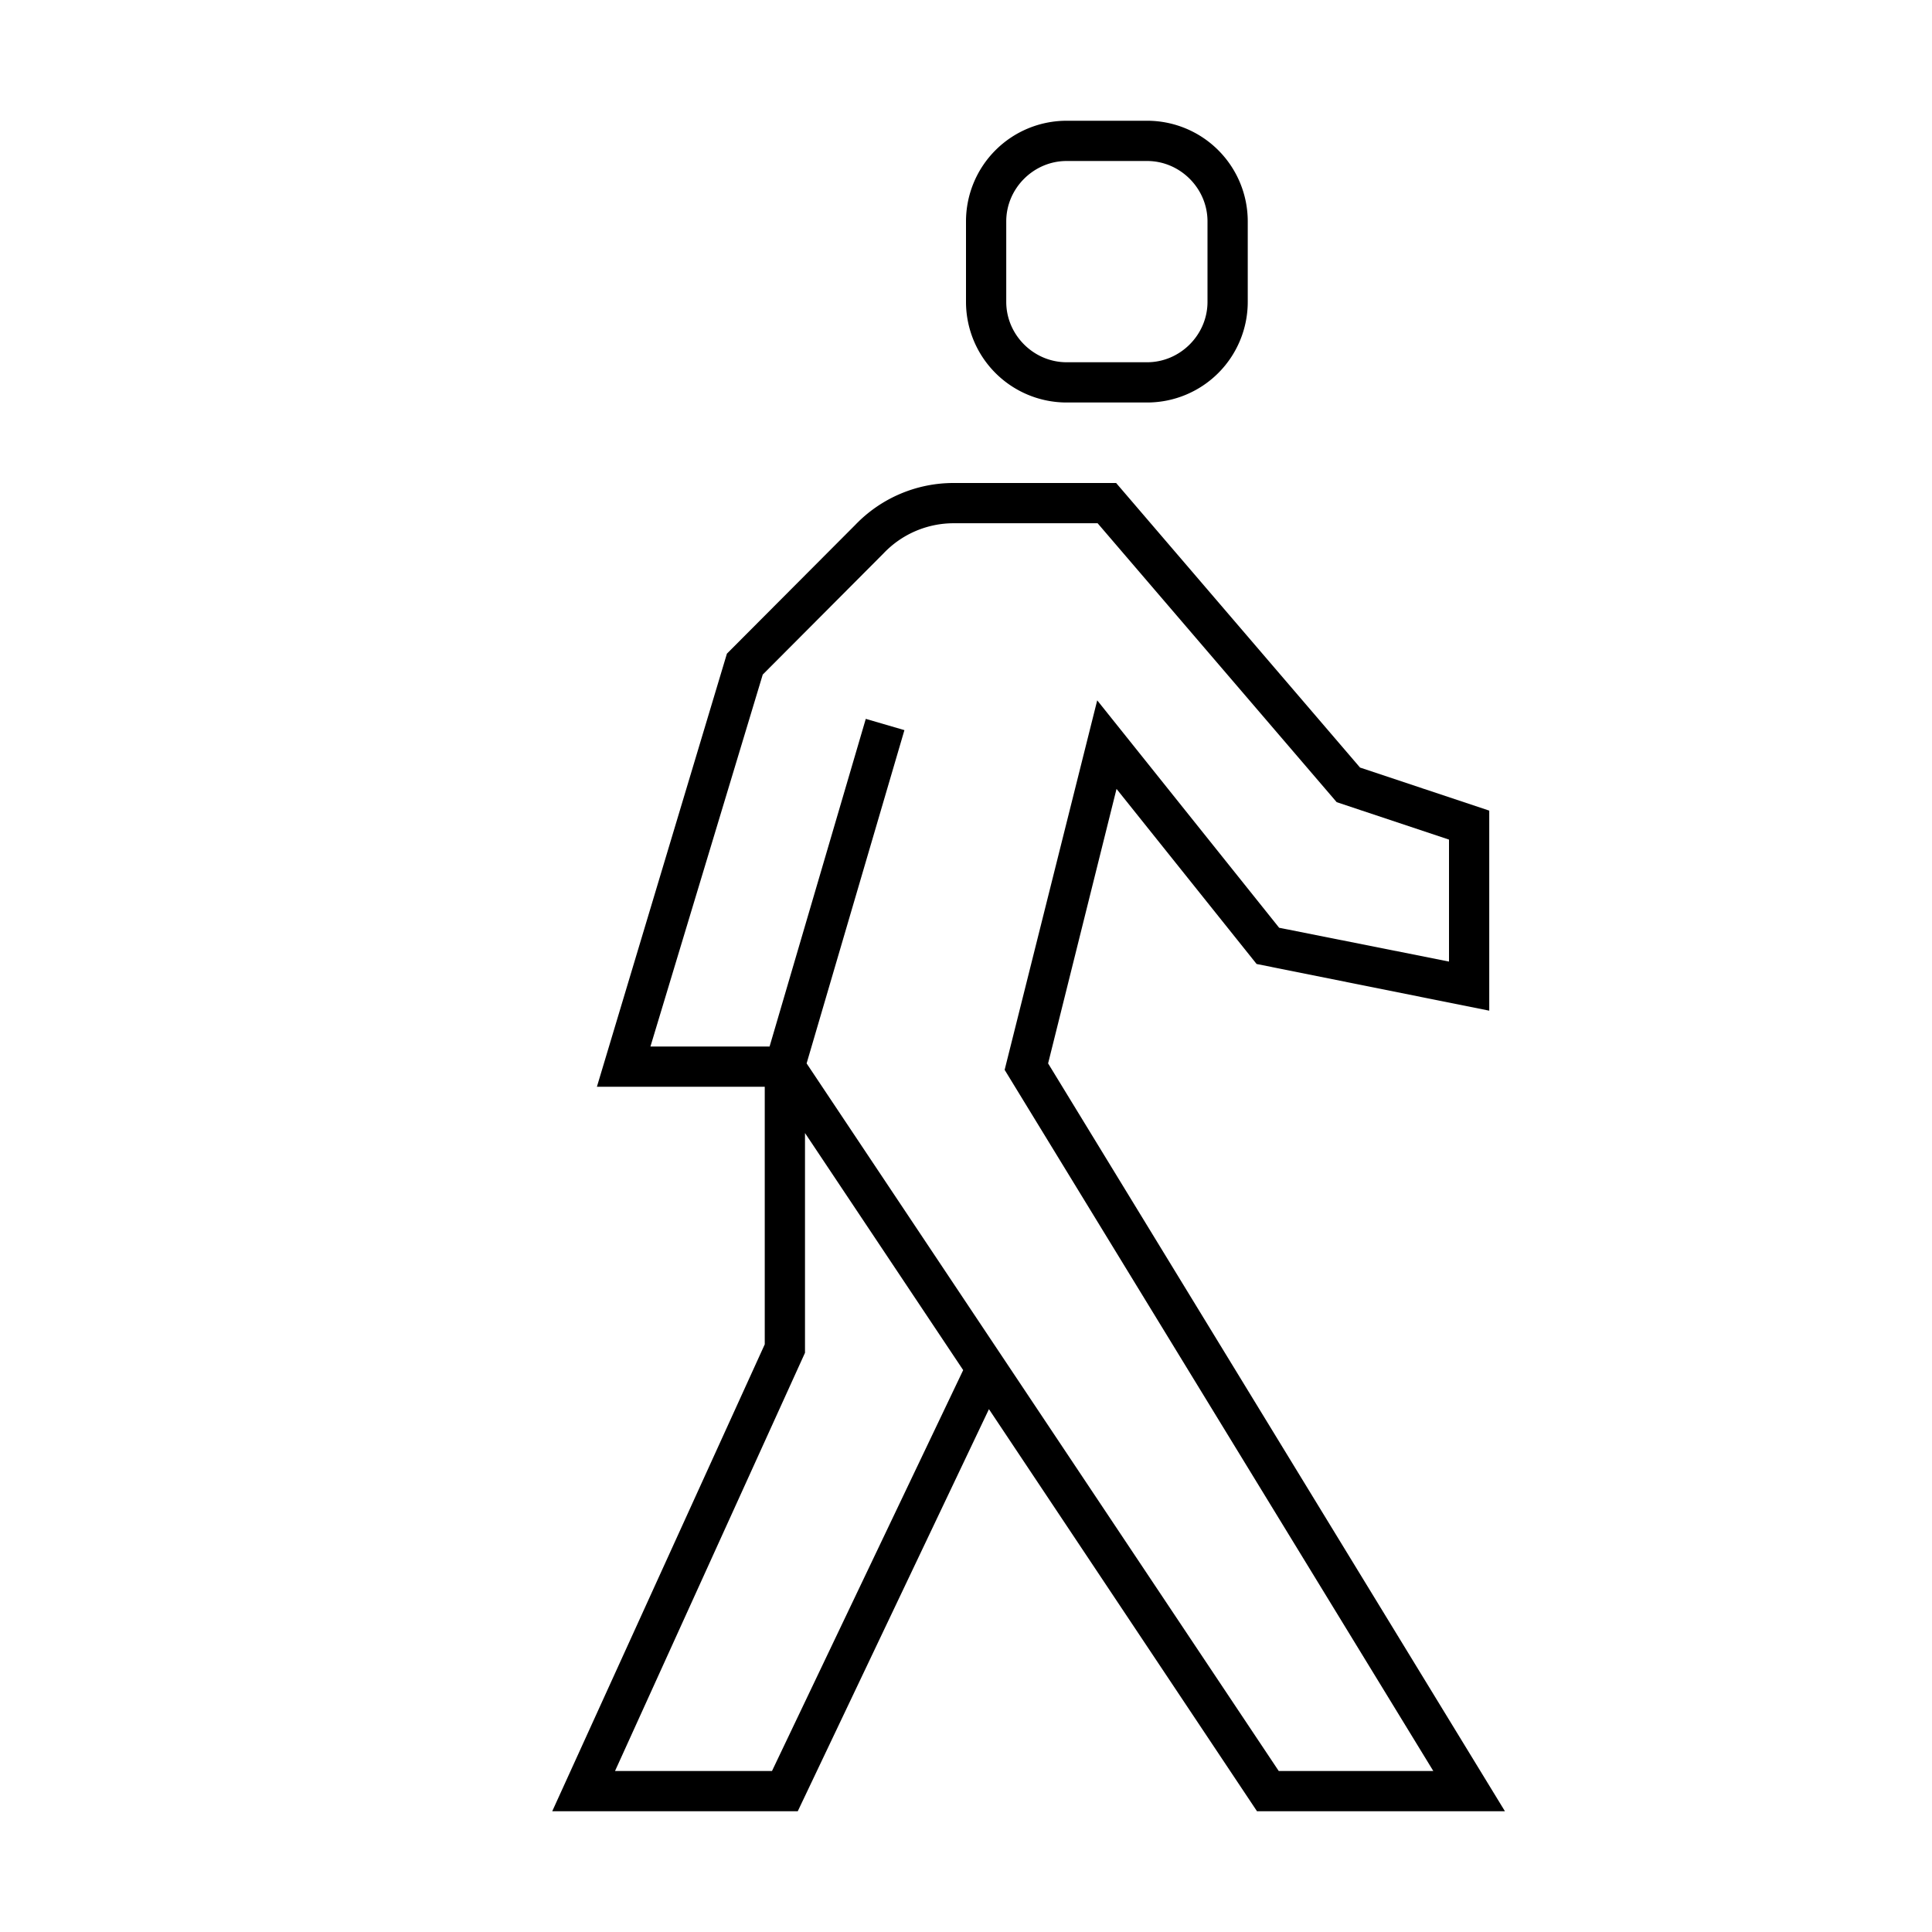 <svg width="48" height="48" fill="none" xmlns="http://www.w3.org/2000/svg"><path fill="currentColor" d="M26.5 4c-.82 0-1.5.68-1.5 1.5v2c0 .82.68 1.5 1.5 1.5h2c.82 0 1.5-.68 1.5-1.5v-2c0-.82-.68-1.5-1.5-1.5h-2ZM24 5.5A2.5 2.5 0 0 1 26.5 3h2A2.5 2.5 0 0 1 31 5.5v2a2.5 2.5 0 0 1-2.5 2.5h-2A2.5 2.5 0 0 1 24 7.5v-2Zm-.3 7.5a2.4 2.4 0 0 0-1.75.75l-3 3.01L16.16 26h2.96l2.39-8.14.96.28-2.43 8.28L31.77 44h3.84L24.96 26.58l2.3-9.18 4.52 5.65 4.22.84v-3.03l-2.79-.93L27.27 13H23.7ZM19 27h-4.17l3.23-10.76 3.19-3.2A3.38 3.38 0 0 1 23.7 12h4.03l6.06 7.07L37 20.14v4.97l-5.78-1.16-3.48-4.35-1.7 6.82L37.39 45h-6.16l-6.66-9.99L19.82 45h-6.1L19 33.4V27Zm1 1.15v5.46L15.28 44h3.9l4.75-9.96L20 28.15Z"/></svg>